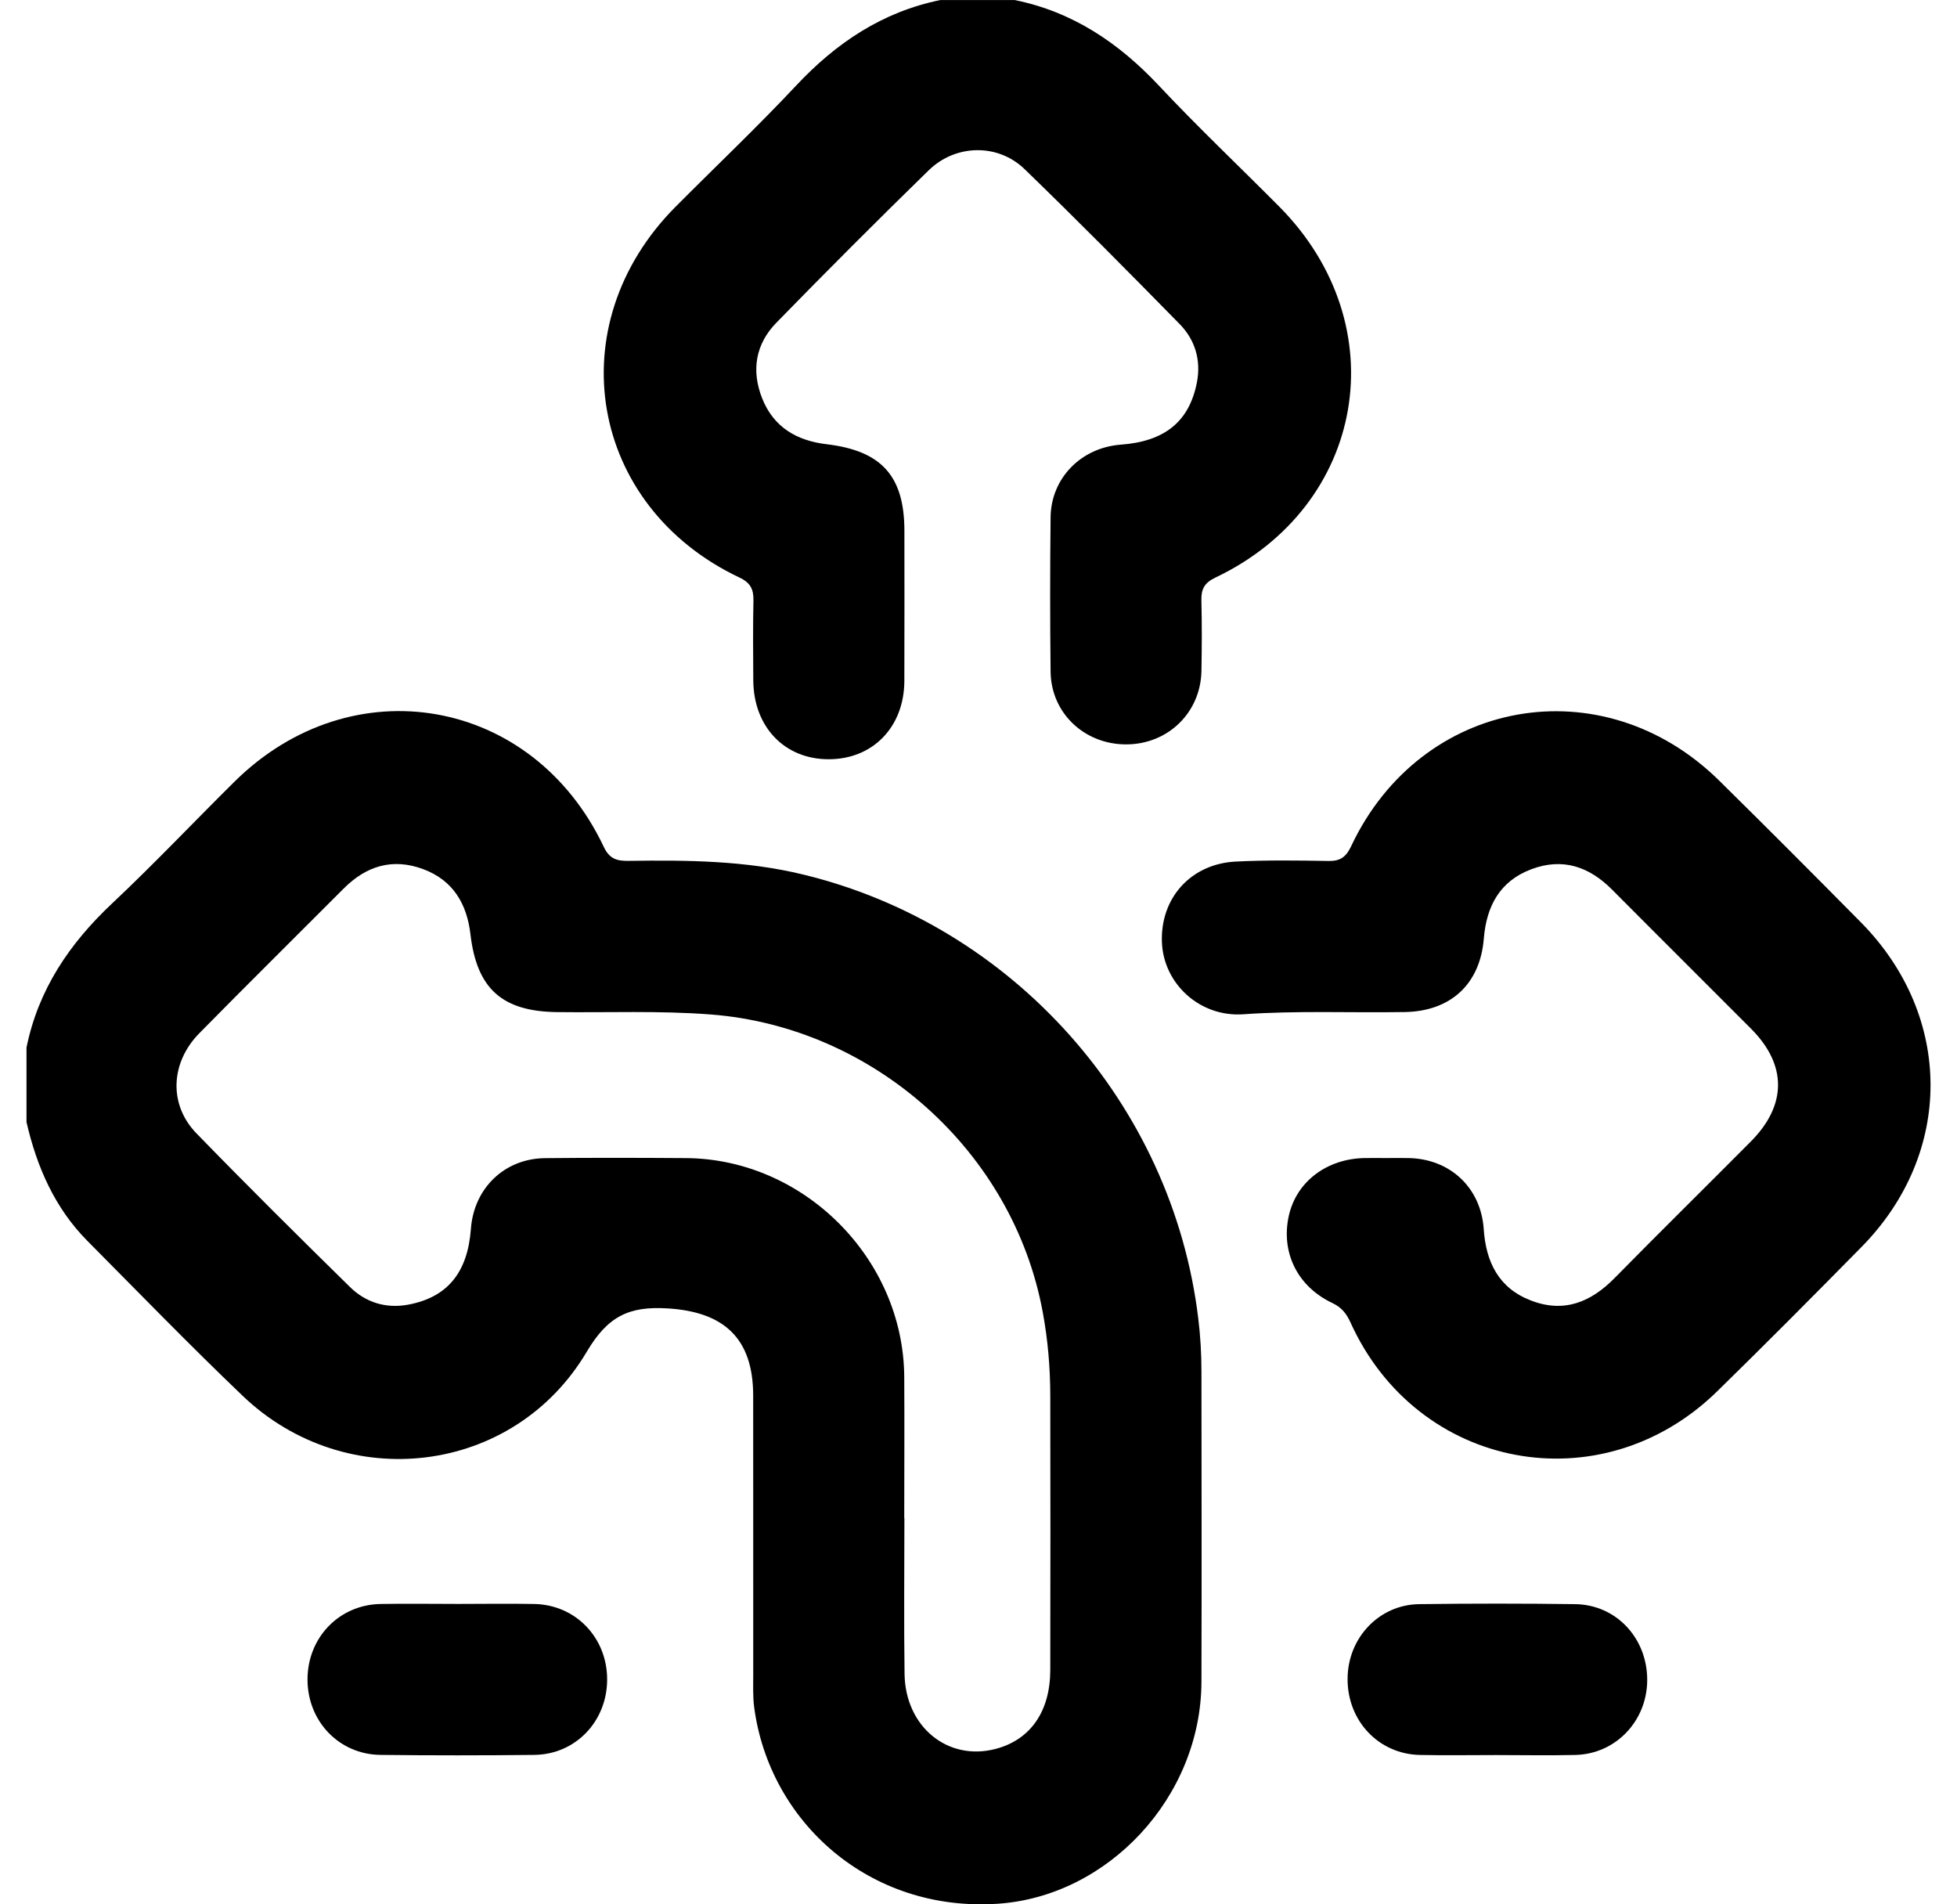 <svg width="37" height="36" viewBox="0 0 37 36" fill="none" xmlns="http://www.w3.org/2000/svg">
<g clip-path="url(#clip0_2550_22607)">
<path d="M0.5 19.808C0.722 18.71 1.311 17.839 2.118 17.08C2.911 16.335 3.659 15.543 4.433 14.777C6.658 12.575 10.074 13.175 11.415 16.009C11.522 16.237 11.664 16.277 11.88 16.274C12.991 16.258 14.098 16.267 15.192 16.534C19.151 17.496 22.162 20.87 22.654 24.916C22.696 25.254 22.715 25.591 22.715 25.93C22.717 27.884 22.721 29.839 22.715 31.793C22.709 33.972 20.951 35.851 18.861 35.989C16.438 36.15 14.547 34.442 14.259 32.276C14.233 32.081 14.241 31.879 14.241 31.68C14.24 29.913 14.242 28.145 14.24 26.378C14.238 25.301 13.689 24.798 12.618 24.734C11.898 24.691 11.495 24.876 11.094 25.553C9.711 27.889 6.549 28.262 4.588 26.387C3.59 25.433 2.628 24.441 1.655 23.461C1.034 22.835 0.696 22.059 0.501 21.212V19.808L0.5 19.808ZM17.098 28.696H17.099C17.099 29.679 17.088 30.662 17.102 31.645C17.117 32.647 17.921 33.298 18.823 33.062C19.478 32.891 19.855 32.358 19.857 31.574C19.861 29.842 19.86 28.11 19.857 26.378C19.856 25.851 19.811 25.326 19.715 24.807C19.156 21.767 16.522 19.417 13.44 19.178C12.469 19.103 11.5 19.145 10.529 19.133C9.498 19.12 9.016 18.695 8.895 17.665C8.828 17.088 8.568 16.641 8 16.43C7.421 16.215 6.924 16.37 6.497 16.798C5.588 17.71 4.672 18.614 3.769 19.532C3.22 20.09 3.187 20.883 3.714 21.425C4.668 22.407 5.64 23.371 6.617 24.33C6.915 24.623 7.297 24.741 7.715 24.664C8.461 24.525 8.842 24.056 8.903 23.23C8.96 22.461 9.539 21.901 10.305 21.894C11.194 21.885 12.084 21.887 12.972 21.893C15.2 21.909 17.081 23.795 17.096 26.027C17.102 26.917 17.096 27.806 17.096 28.695L17.098 28.696Z" fill="black"/>
<path d="M19.181 0C20.279 0.222 21.15 0.809 21.91 1.618C22.646 2.403 23.43 3.144 24.188 3.908C26.412 6.151 25.825 9.566 22.978 10.919C22.773 11.016 22.708 11.137 22.714 11.35C22.725 11.795 22.723 12.24 22.715 12.685C22.7 13.471 22.082 14.071 21.293 14.072C20.502 14.074 19.871 13.479 19.863 12.696C19.852 11.725 19.852 10.753 19.863 9.781C19.87 9.04 20.44 8.462 21.189 8.406C22.022 8.345 22.487 7.969 22.63 7.225C22.71 6.806 22.594 6.422 22.302 6.125C21.335 5.139 20.363 4.157 19.371 3.197C18.865 2.708 18.066 2.724 17.558 3.22C16.586 4.168 15.626 5.129 14.678 6.101C14.286 6.503 14.2 7.001 14.41 7.531C14.628 8.08 15.067 8.331 15.63 8.398C16.665 8.521 17.097 8.998 17.099 10.028C17.099 10.976 17.102 11.924 17.098 12.873C17.095 13.745 16.5 14.355 15.664 14.353C14.832 14.352 14.247 13.74 14.242 12.861C14.239 12.357 14.234 11.853 14.245 11.351C14.249 11.139 14.188 11.016 13.982 10.919C11.134 9.57 10.546 6.15 12.771 3.91C13.53 3.147 14.313 2.406 15.05 1.62C15.808 0.811 16.681 0.225 17.778 0.001H19.182L19.181 0Z" fill="black"/>
<path d="M26.2 21.892C26.341 21.892 26.481 21.89 26.622 21.892C27.413 21.903 27.999 22.45 28.052 23.235C28.094 23.855 28.332 24.349 28.942 24.584C29.565 24.826 30.074 24.62 30.525 24.162C31.378 23.294 32.246 22.441 33.104 21.577C33.785 20.891 33.787 20.133 33.111 19.452C32.236 18.573 31.355 17.7 30.481 16.82C30.045 16.381 29.544 16.209 28.95 16.433C28.353 16.658 28.104 17.135 28.054 17.741C27.985 18.604 27.427 19.117 26.561 19.132C25.544 19.149 24.526 19.102 23.509 19.174C22.686 19.232 22.001 18.599 21.968 17.818C21.933 16.981 22.512 16.329 23.366 16.287C23.95 16.258 24.536 16.266 25.121 16.276C25.34 16.28 25.45 16.199 25.544 16C26.865 13.191 30.297 12.581 32.506 14.759C33.406 15.646 34.299 16.541 35.187 17.44C36.934 19.212 36.938 21.805 35.194 23.574C34.291 24.491 33.384 25.404 32.464 26.304C30.271 28.446 26.796 27.79 25.533 25C25.457 24.832 25.364 24.715 25.189 24.632C24.527 24.319 24.214 23.672 24.367 22.983C24.511 22.336 25.091 21.898 25.815 21.892C25.943 21.89 26.072 21.892 26.201 21.892H26.2Z" fill="black"/>
<path d="M8.664 30.321C9.143 30.321 9.622 30.313 10.101 30.322C10.884 30.337 11.479 30.959 11.479 31.748C11.479 32.538 10.884 33.166 10.102 33.175C9.132 33.186 8.163 33.186 7.193 33.175C6.41 33.166 5.814 32.539 5.814 31.75C5.814 30.959 6.409 30.338 7.192 30.322C7.682 30.313 8.173 30.321 8.664 30.321Z" fill="black"/>
<path d="M28.279 33.178C27.8 33.178 27.32 33.186 26.842 33.176C26.063 33.158 25.474 32.53 25.478 31.736C25.481 30.964 26.072 30.334 26.834 30.325C27.816 30.312 28.797 30.312 29.778 30.325C30.557 30.334 31.146 30.969 31.143 31.763C31.139 32.535 30.548 33.157 29.786 33.176C29.284 33.188 28.781 33.178 28.279 33.178Z" fill="black"/>
</g>
<defs>
<clipPath id="clip0_2550_22607">
<rect width="36" height="36" fill="white" transform="translate(0.5)"/>
</clipPath>
</defs>
</svg>
